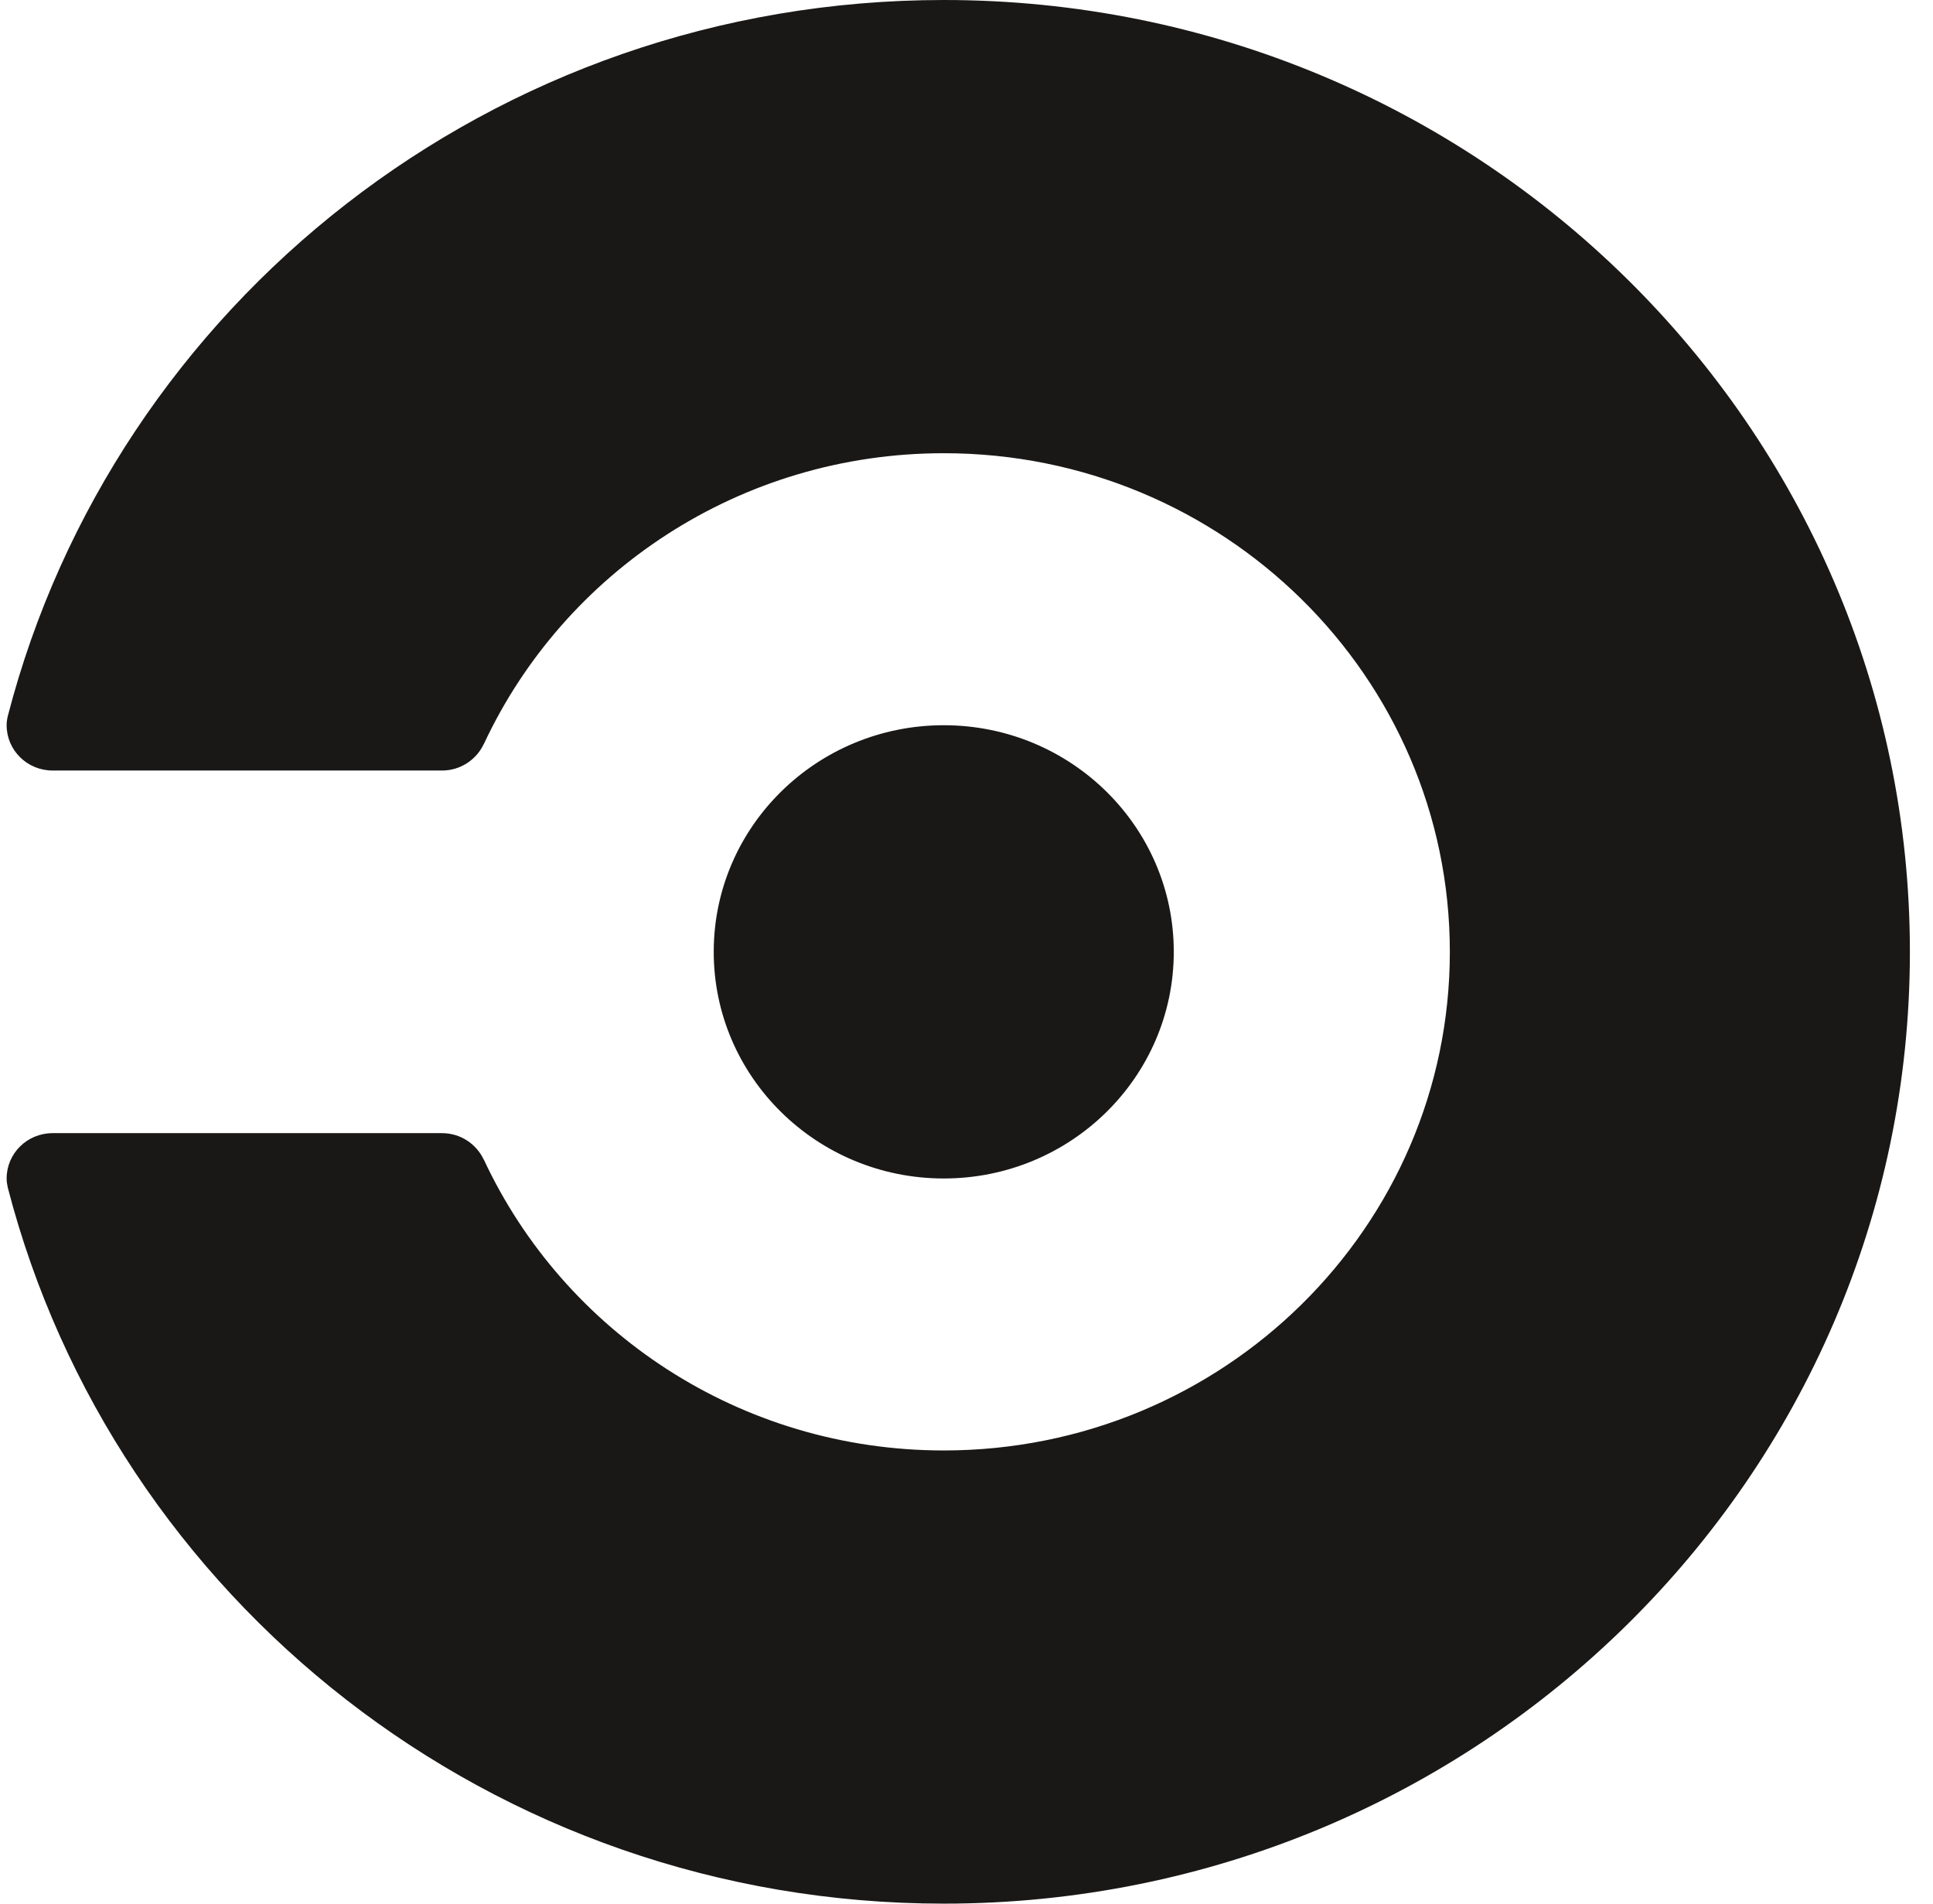 <svg xmlns="http://www.w3.org/2000/svg" width="65" height="64" viewBox="0 0 65 64" fill="none"><path d="M31.736 3.51967e-06C16.571 3.51967e-06 3.845 10.235 0.263 24.071C0.239 24.172 0.223 24.274 0.223 24.382C0.223 25.223 0.915 25.905 1.77 25.905H14.864C15.487 25.905 16.021 25.538 16.267 25.015L16.269 25.016C18.96 19.247 24.869 15.237 31.736 15.237C41.132 15.237 48.753 22.744 48.753 32C48.753 41.257 41.132 48.764 31.736 48.764C24.869 48.764 18.96 44.754 16.269 38.984L16.267 38.987C16.021 38.462 15.487 38.096 14.864 38.096H1.77C0.915 38.096 0.223 38.777 0.223 39.62C0.223 39.725 0.239 39.824 0.261 39.924C3.842 53.761 16.568 64 31.736 64C49.676 64 64.223 49.671 64.223 32C64.223 14.328 49.676 3.51967e-06 31.736 3.51967e-06ZM24 32C24 27.794 27.465 24.382 31.736 24.382C36.007 24.382 39.47 27.794 39.47 32C39.47 36.207 36.007 39.62 31.736 39.62C27.465 39.62 24 36.207 24 32Z" fill="#1A1817"/></svg>